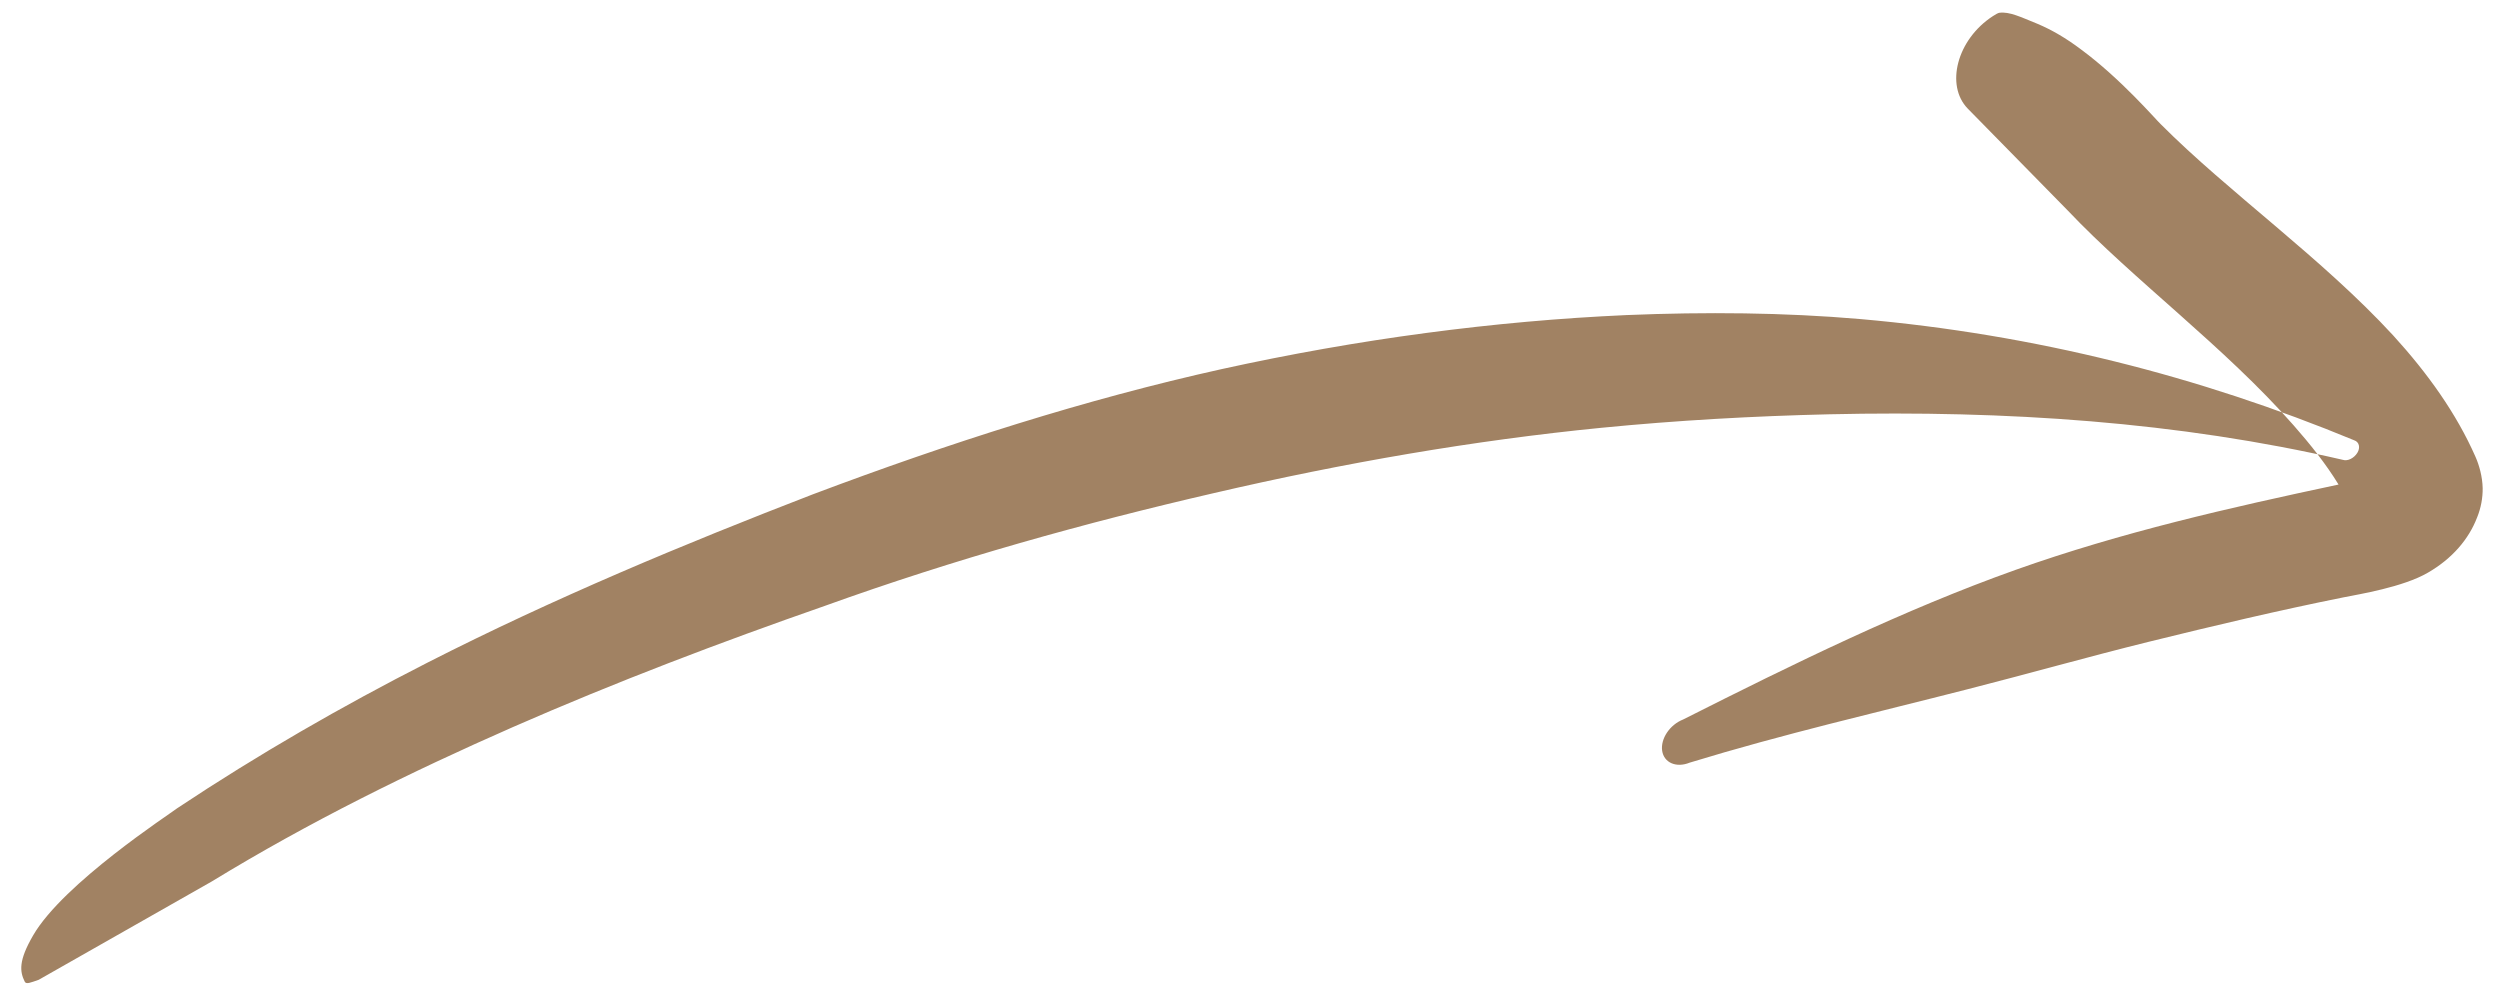 <svg width="88" height="35" viewBox="0 0 88 35" fill="none" xmlns="http://www.w3.org/2000/svg">
<path d="M1.362 34.489L7.457 31.026C10.882 28.933 14.442 27.18 18.05 25.595C21.694 23.998 25.371 22.605 29.025 21.33C33.612 19.677 38.206 18.401 42.742 17.354C47.328 16.289 51.869 15.503 56.353 15.06C59.048 14.795 61.719 14.646 64.388 14.583C70.615 14.442 76.671 14.848 82.468 16.186C82.638 16.243 82.864 16.126 82.978 15.94C83.093 15.754 83.041 15.555 82.87 15.499C77.421 13.246 71.638 11.772 65.483 11.231C62.796 10.999 60.041 10.976 57.245 11.091C52.584 11.301 47.821 11.932 42.999 12.993C38.23 14.052 33.414 15.59 28.605 17.403C24.086 19.148 19.512 21.05 15.048 23.324C12.044 24.855 9.09 26.554 6.239 28.449C5.995 28.642 2.226 31.093 1.166 32.926C0.65 33.815 0.692 34.195 0.872 34.557C0.924 34.656 1.075 34.588 1.362 34.489ZM69.265 3.823C68.471 3.007 68.88 1.391 70.15 0.567C70.249 0.502 70.332 0.457 70.375 0.45C70.737 0.403 71.129 0.6 71.716 0.837C72.222 1.049 72.736 1.35 73.249 1.738C74.655 2.774 75.886 4.211 76.056 4.369C78.424 6.75 81.748 9.095 84.249 11.817C85.453 13.139 86.465 14.552 87.138 16.081C87.268 16.376 87.381 16.777 87.39 17.183C87.394 17.53 87.329 17.884 87.193 18.217C86.902 18.974 86.325 19.66 85.462 20.158C84.592 20.667 83.036 20.918 82.505 21.024C80.202 21.487 77.914 22.029 75.636 22.591C73.495 23.121 71.36 23.726 69.221 24.271C65.991 25.099 62.795 25.831 59.477 26.845C59.005 27.038 58.571 26.848 58.508 26.429C58.446 26.011 58.769 25.513 59.249 25.325C63.18 23.342 67.008 21.465 70.946 20.06C74.69 18.73 78.467 17.875 82.317 17.056C81.871 16.329 81.322 15.638 80.733 14.969C78.316 12.218 75.076 9.829 72.793 7.418L69.265 3.823Z" fill="#A18263"/>
</svg>
